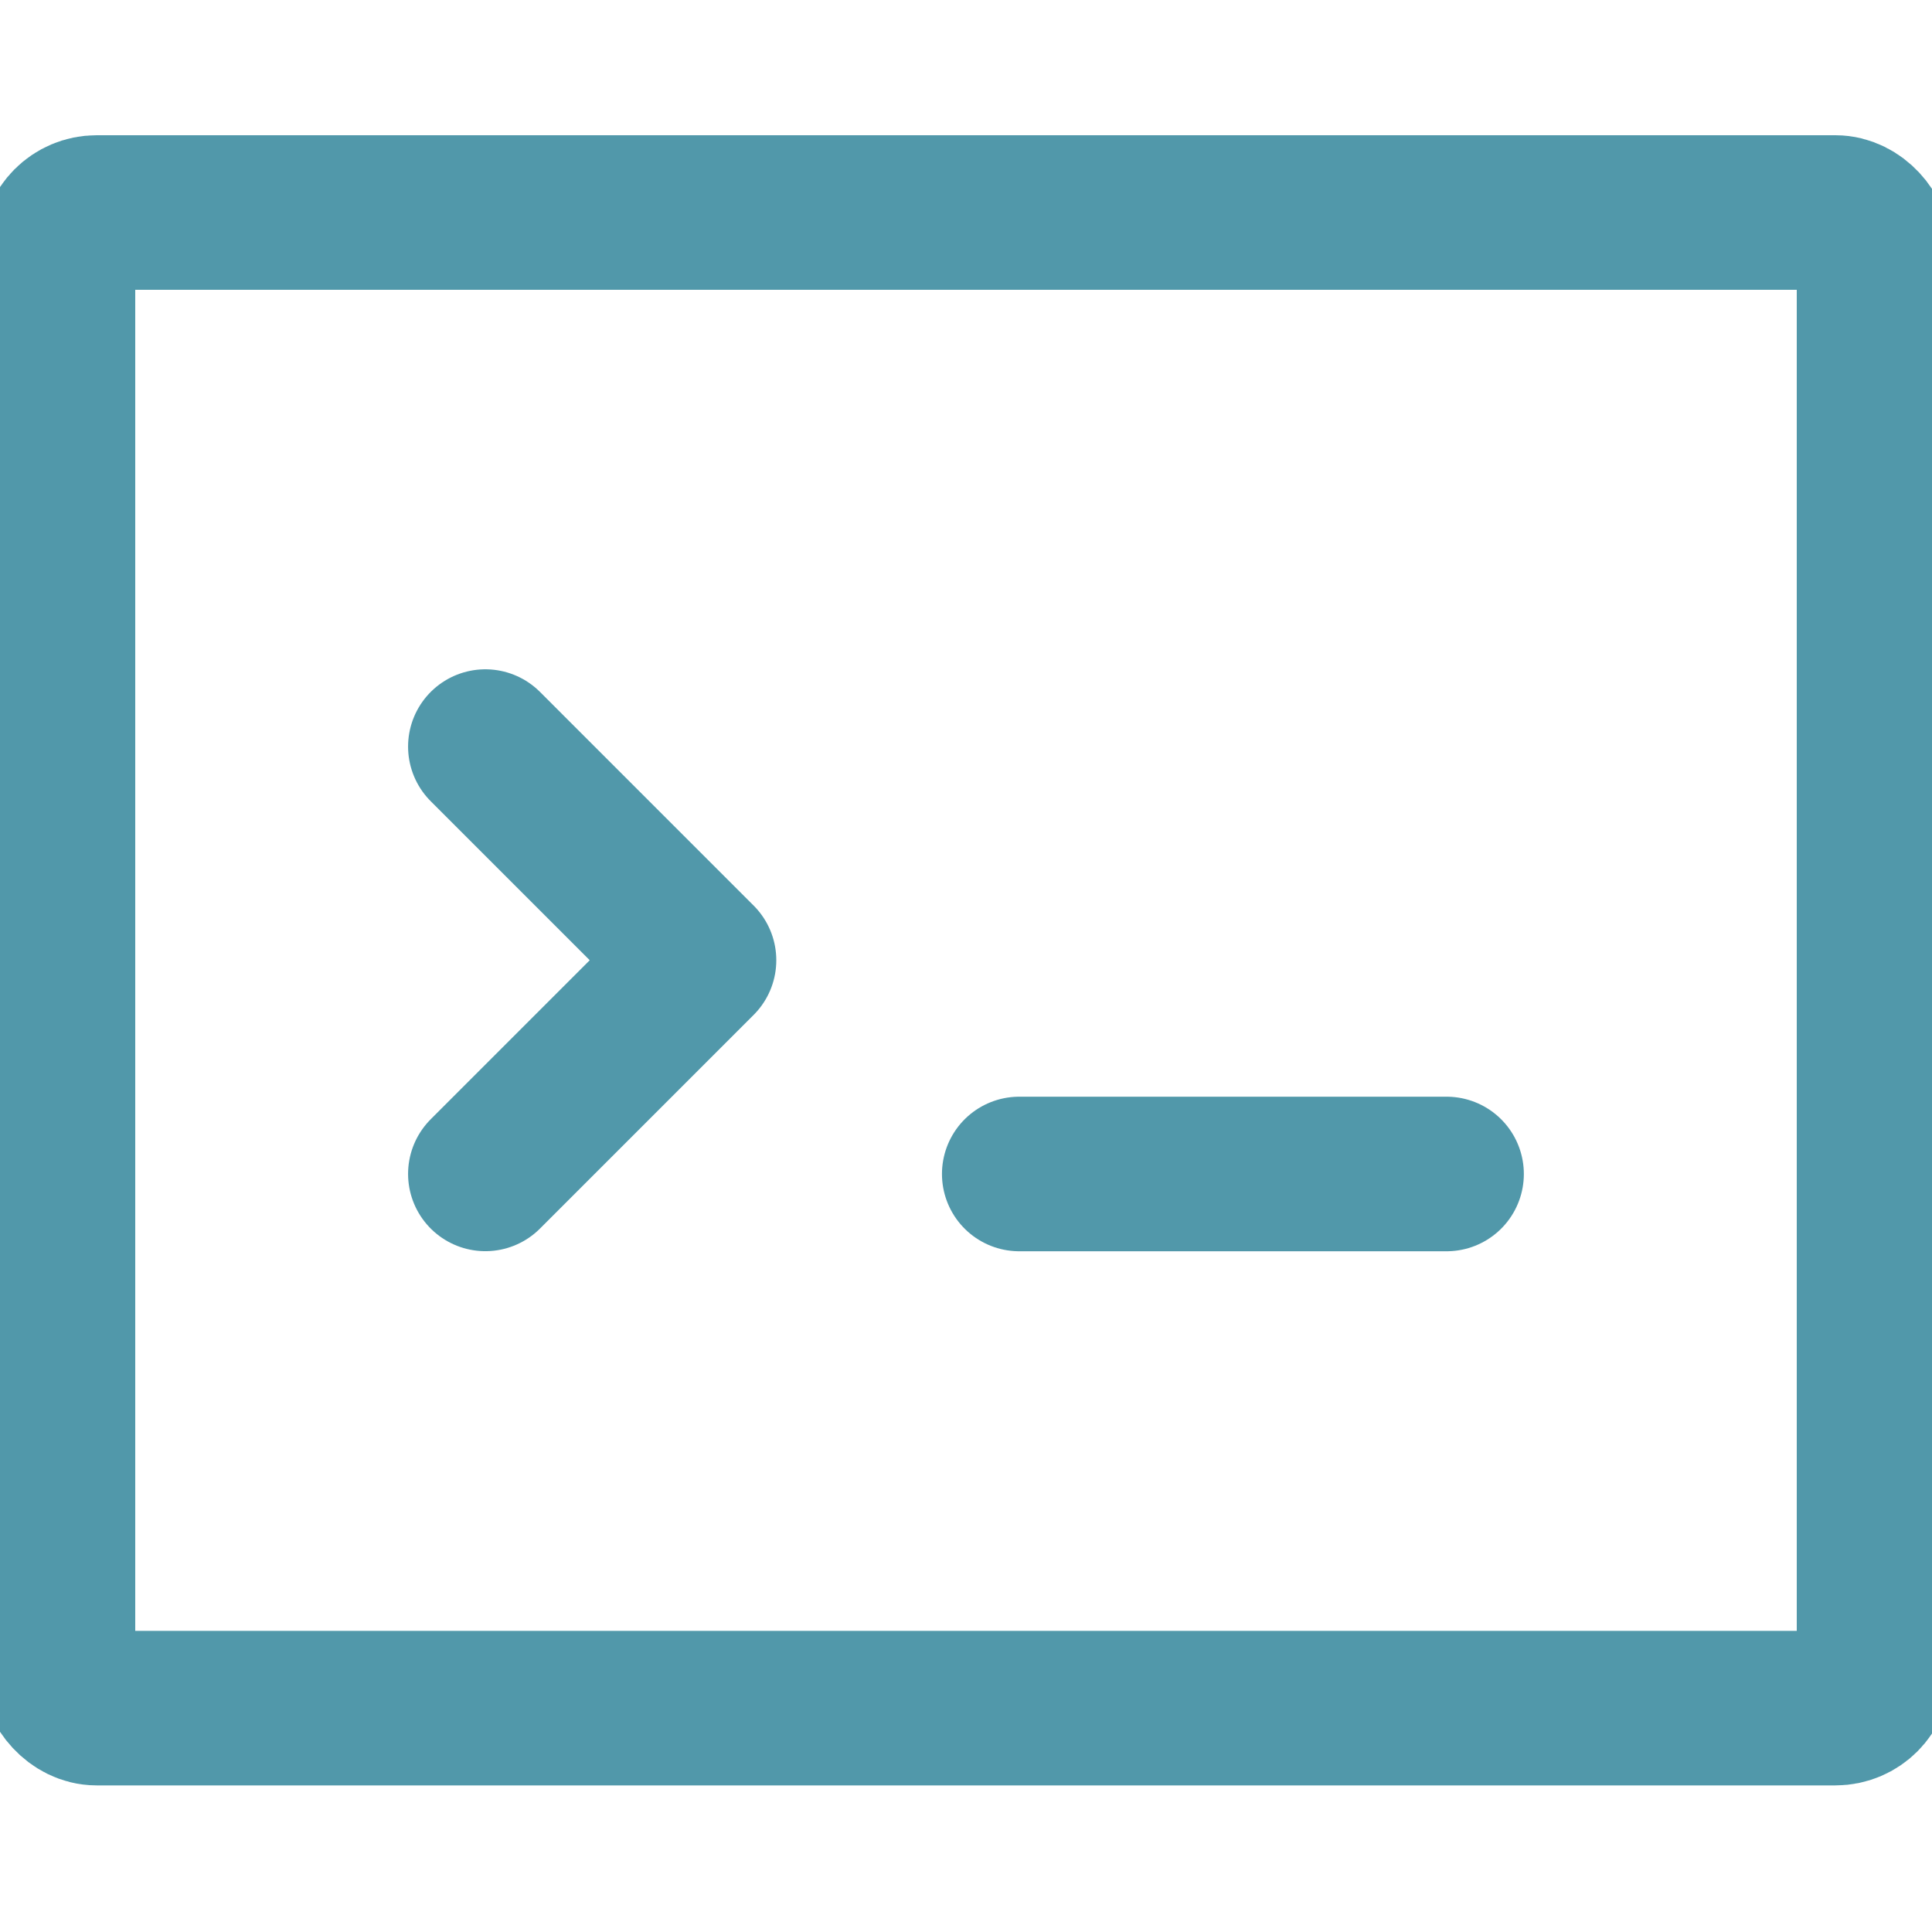 <svg width="100" height="100" viewBox="0 0 100 100" fill="none" xmlns="http://www.w3.org/2000/svg">
<g clip-path="url(#clip0_258_543)">
<rect x="3" y="11" width="94" height="77.412" rx="2" stroke="#5198AA" stroke-width="8"/>
<path d="M25.122 38.643L36.181 49.702L25.122 60.761" stroke="#5198AA" stroke-width="8" stroke-linecap="round" stroke-linejoin="round"/>
<path d="M52.756 60.765H74.874" stroke="#5198AA" stroke-width="8" stroke-linecap="round"/>
</g>
<defs>
<clipPath id="clip0_258_543">
<rect width="100" height="100" fill="white"/>
</clipPath>
</defs>
</svg>

